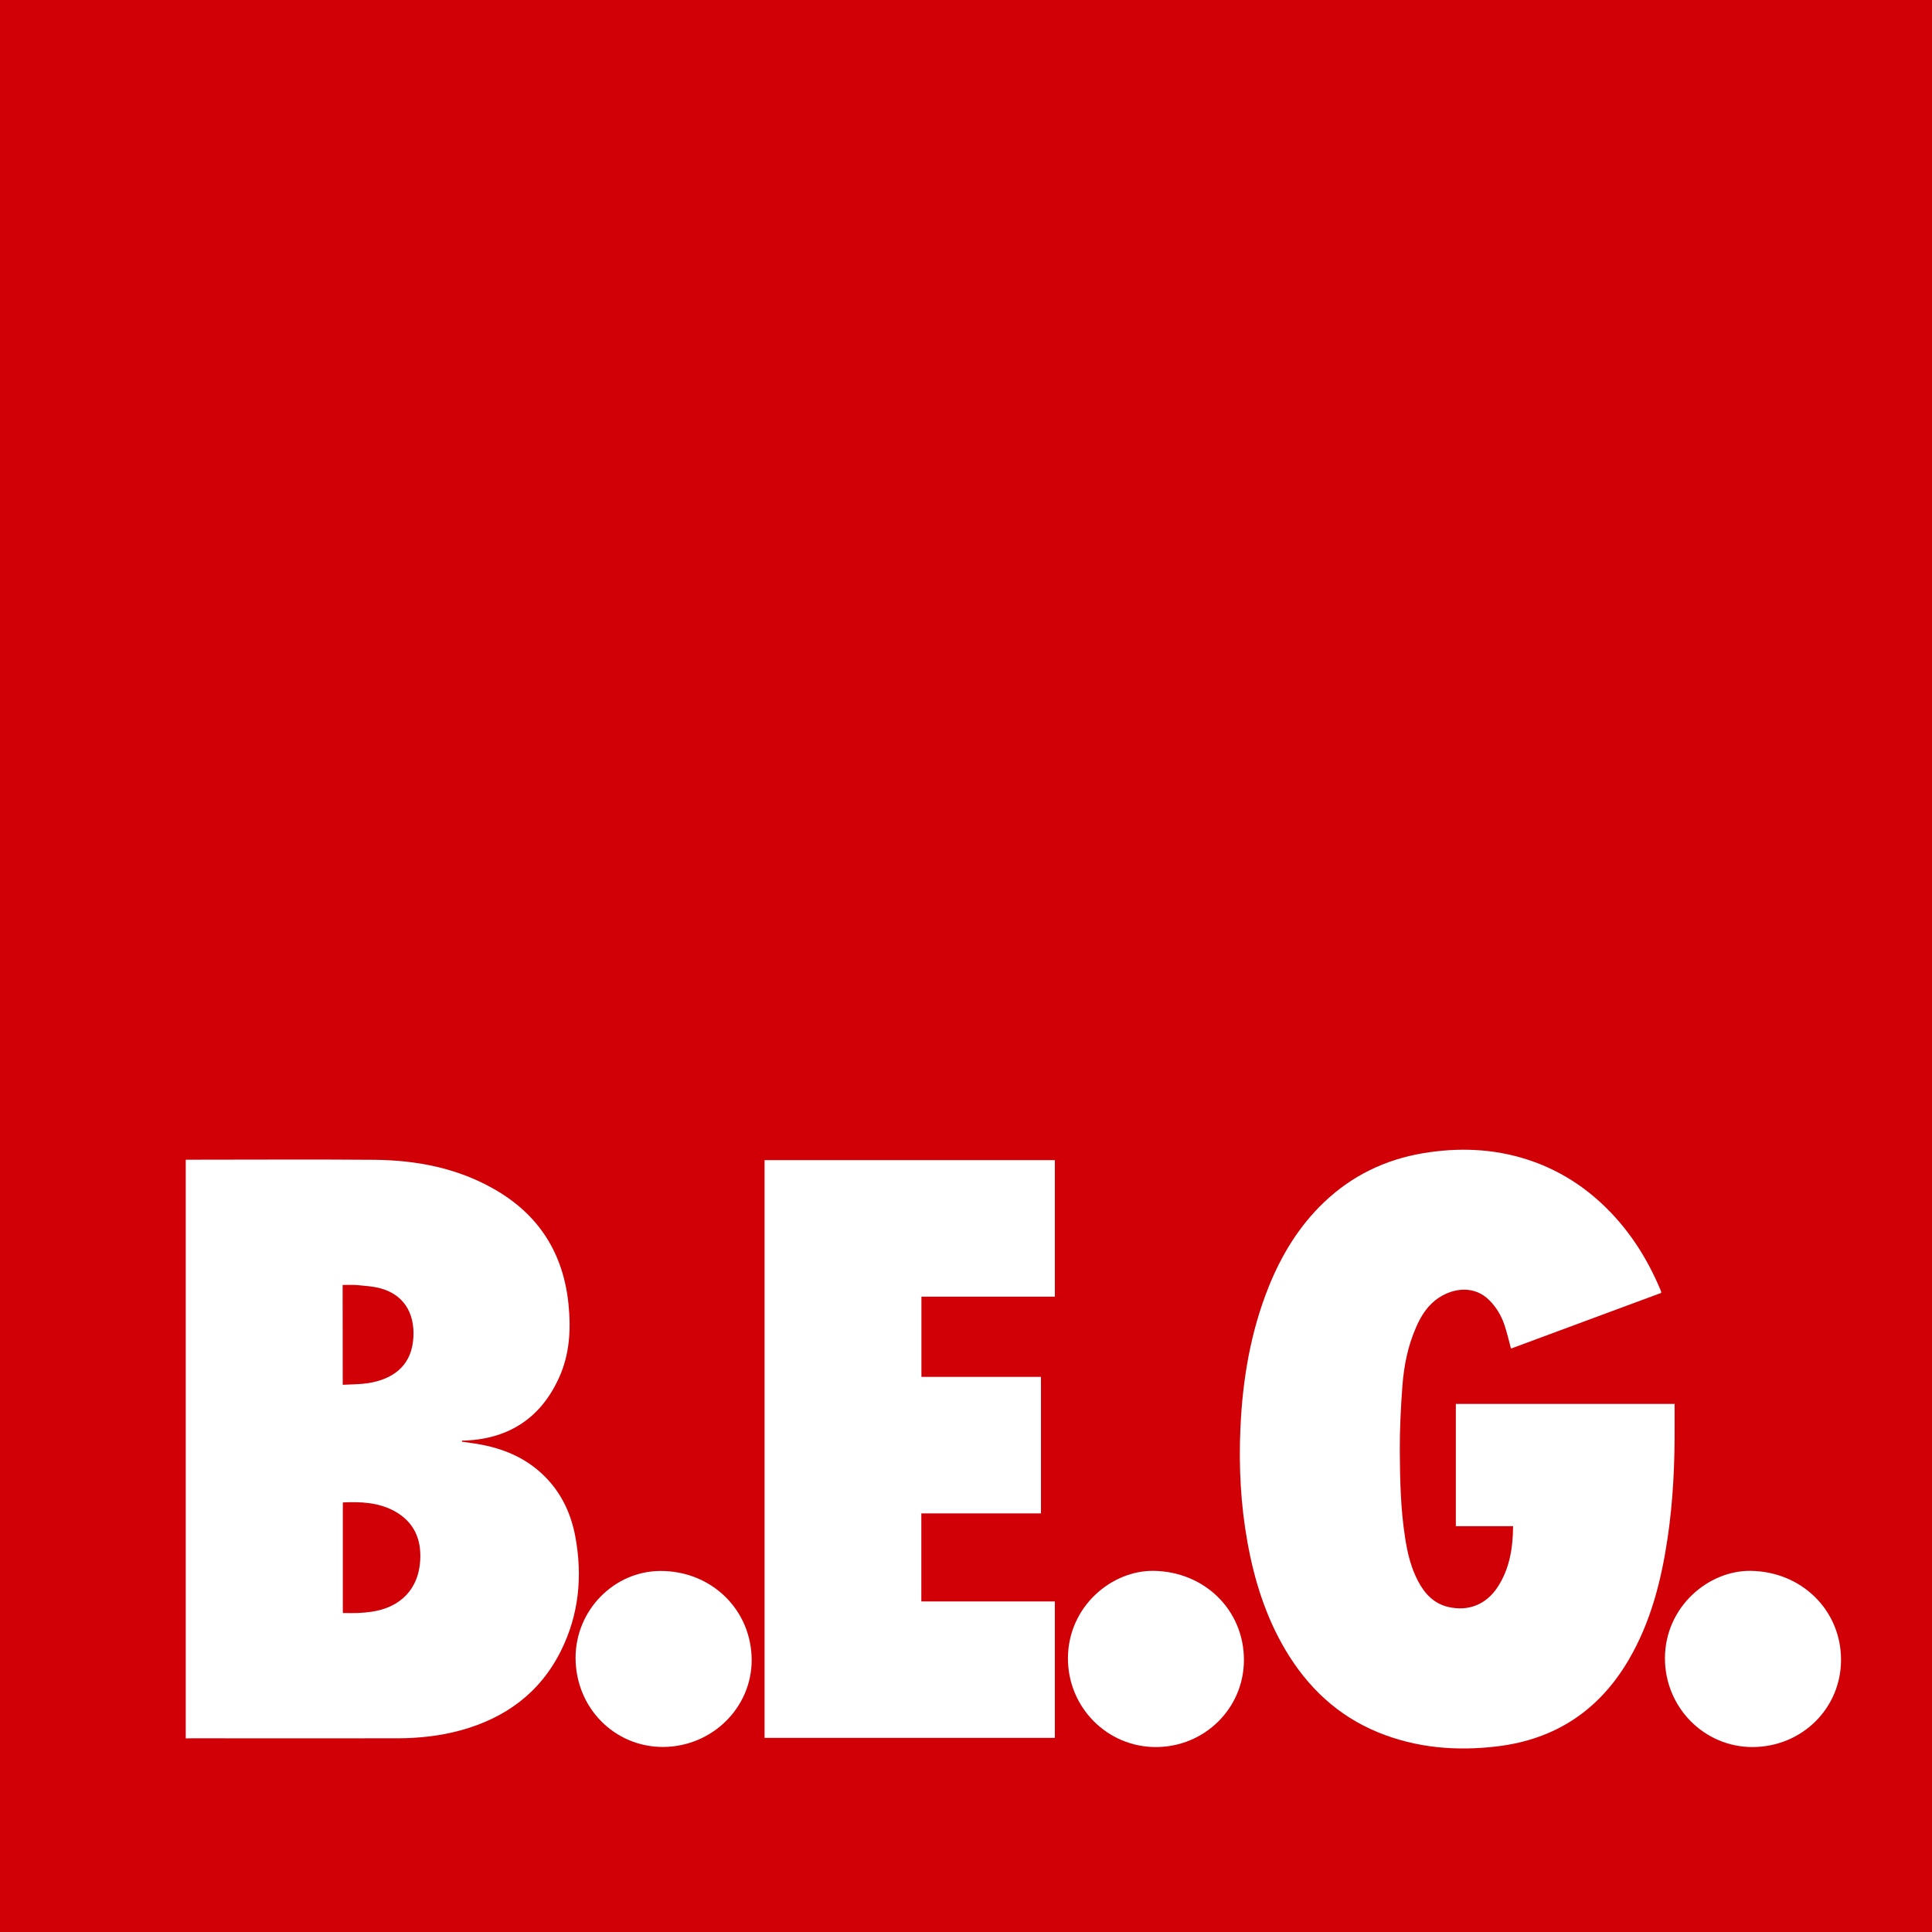 <?xml version="1.0" encoding="utf-8"?>
<!-- Generator: Adobe Illustrator 24.3.0, SVG Export Plug-In . SVG Version: 6.00 Build 0)  -->
<svg version="1.1" xmlns="http://www.w3.org/2000/svg" xmlns:xlink="http://www.w3.org/1999/xlink" x="0px" y="0px"
	 viewBox="0 0 1920 1920" style="enable-background:new 0 0 1920 1920;" xml:space="preserve">
<rect x="0" y="0" width="1920" height="1920" fill="#333333" stroke="none"/>
<style type="text/css">
	.st0{fill:#D10006;stroke:#D10006;stroke-width:5;stroke-miterlimit:10;}
	.st1{fill:#FFFFFF;}
</style>
<g id="Слой_2">
	<rect x="0.5" y="0.5" class="st0" width="1919" height="1919"/>
</g>
<g id="Слой_1">
	<g>
		<path class="st1" d="M184.6,1727.6c0-192.1,0-383.4,0-575.1c1.9,0,3.6,0,5.2,0c60.7,0,121.5-0.4,182.2,0.1
			c41.6,0.4,81.8,8,118.5,28.8c44.8,25.3,69.4,63.9,74.5,115c2.5,25.1,1.1,49.7-9.5,72.9c-18,39.5-49,60.1-92.3,62.3
			c-1.3,0.1-2.7,0-4,0c-0.1,0.4-0.1,0.7-0.2,1.1c3.2,0.5,6.5,0.9,9.7,1.4c27.8,3.8,53.1,13.3,73.2,33.7
			c16.4,16.6,25.7,36.9,29.9,59.5c7.2,39.1,3.6,77.1-14.2,113c-20.9,42.1-55.5,67.2-100.2,79.4c-20.3,5.5-41,7.7-61.9,7.8
			c-68.2,0.1-136.4,0-204.6,0C189,1727.6,187,1727.6,184.6,1727.6z M340.7,1603c5.3,0,10,0.2,14.7,0c4.7-0.2,9.4-0.6,14.1-1.3
			c28.7-4.3,46.5-22.7,48.1-51c1.3-21.2-6.3-38.5-25.8-49.1c-16-8.6-33.4-9.3-51.1-8.5C340.7,1529.7,340.7,1566.1,340.7,1603z
			 M340.6,1376.2c8.7-0.5,17-0.4,25-1.6c23-3.6,41.9-15.4,44.9-41.8c2.6-23.3-6-45.3-32.5-52.5c-7.4-2-15.3-2.4-23-3.2
			c-4.8-0.4-9.6-0.1-14.5-0.1C340.6,1310.2,340.6,1342.7,340.6,1376.2z"/>
		<path class="st1" d="M1650.8,1284.9c-49.7,18.4-99.6,36.9-149.2,55.3c-2.2-8.2-4-16.1-6.6-23.8c-3.1-9.2-8.1-17.4-15-24.3
			c-14.6-14.7-35.1-12.3-50-2.5c-11,7.2-17.7,17.8-22.8,29.6c-8.1,18.5-12,38.1-13.5,58c-1.6,21.6-2.7,43.2-2.6,64.8
			c0.2,28.6,0.8,57.3,5.2,85.7c2.3,15.1,5.7,29.9,12.9,43.5c6.6,12.6,15.8,22.5,30.2,25.8c19.8,4.6,37.5-2.4,48.8-19.6
			c12-18.2,15.3-38.8,15.5-60.7c-19.1,0-37.9,0-56.9,0c0-40.8,0-81,0-121.5c72.1,0,144.2,0,217.4,0c0,7.5,0,15,0,22.4
			c0.2,37.2-1.5,74.3-7,111.2c-6.3,42.2-16.7,83.2-38.5,120.5c-29.3,50.2-72.8,79.2-130.6,86.2c-40.6,4.9-80.3,1.7-118.5-13.9
			c-40.3-16.5-70.2-44.9-92.2-82c-19.6-33.1-30.9-69.3-37.7-107c-6.7-37.3-8.7-75-7-112.9c2.1-48.2,9.9-95.3,27.9-140.4
			c12.8-31.9,30.2-60.7,55.3-84.6c27.6-26.3,60.5-42.2,97.9-48.6c35-5.9,69.8-4.8,103.9,6.2c28,9,52.6,23.8,74.1,43.8
			c25.8,24.1,44.6,53,58.2,85.4c0.3,0.7,0.5,1.4,0.8,2.1C1650.9,1283.9,1650.8,1284.2,1650.8,1284.9z"/>
		<path class="st1" d="M759.8,1727.1c0-191.5,0-382.7,0-574.2c96.1,0,192.2,0,288.5,0c0,45.1,0,90.2,0,135.7c-44.3,0-88.3,0-132.6,0
			c0,26.7,0,53,0,79.7c39.6,0,79,0,118.8,0c0,45.3,0,90.2,0,135.7c-39.5,0-79.1,0-118.9,0c0,29.4,0,58.2,0,87.5
			c44.2,0,88.3,0,132.7,0c0,45.5,0,90.4,0,135.6C952.2,1727.1,856.3,1727.1,759.8,1727.1z"/>
		<path class="st1" d="M572,1647.5c0-47.3,38.3-86.3,84.6-86.3c50.6,0,90.2,38.7,90.4,88.3c0.2,47.5-39.4,86.4-87.9,86.6
			C610.6,1736.3,572,1697,572,1647.5z"/>
		<path class="st1" d="M1236.2,1649.6c0,48-39,86.6-87.6,86.6c-48.4,0-87.6-39.6-87.3-88.7c0.4-51.1,43.5-87.1,85.4-86.4
			C1197,1561.9,1236.2,1600,1236.2,1649.6z"/>
		<path class="st1" d="M1829.6,1649.5c0,48.1-38.7,86.4-87.6,86.7c-48.2,0.3-87.6-39.4-87.4-88.6c0.3-50.9,43.3-87.1,85.3-86.5
			C1790.2,1561.8,1829.6,1600,1829.6,1649.5z"/>
	</g>
</g>
</svg>
